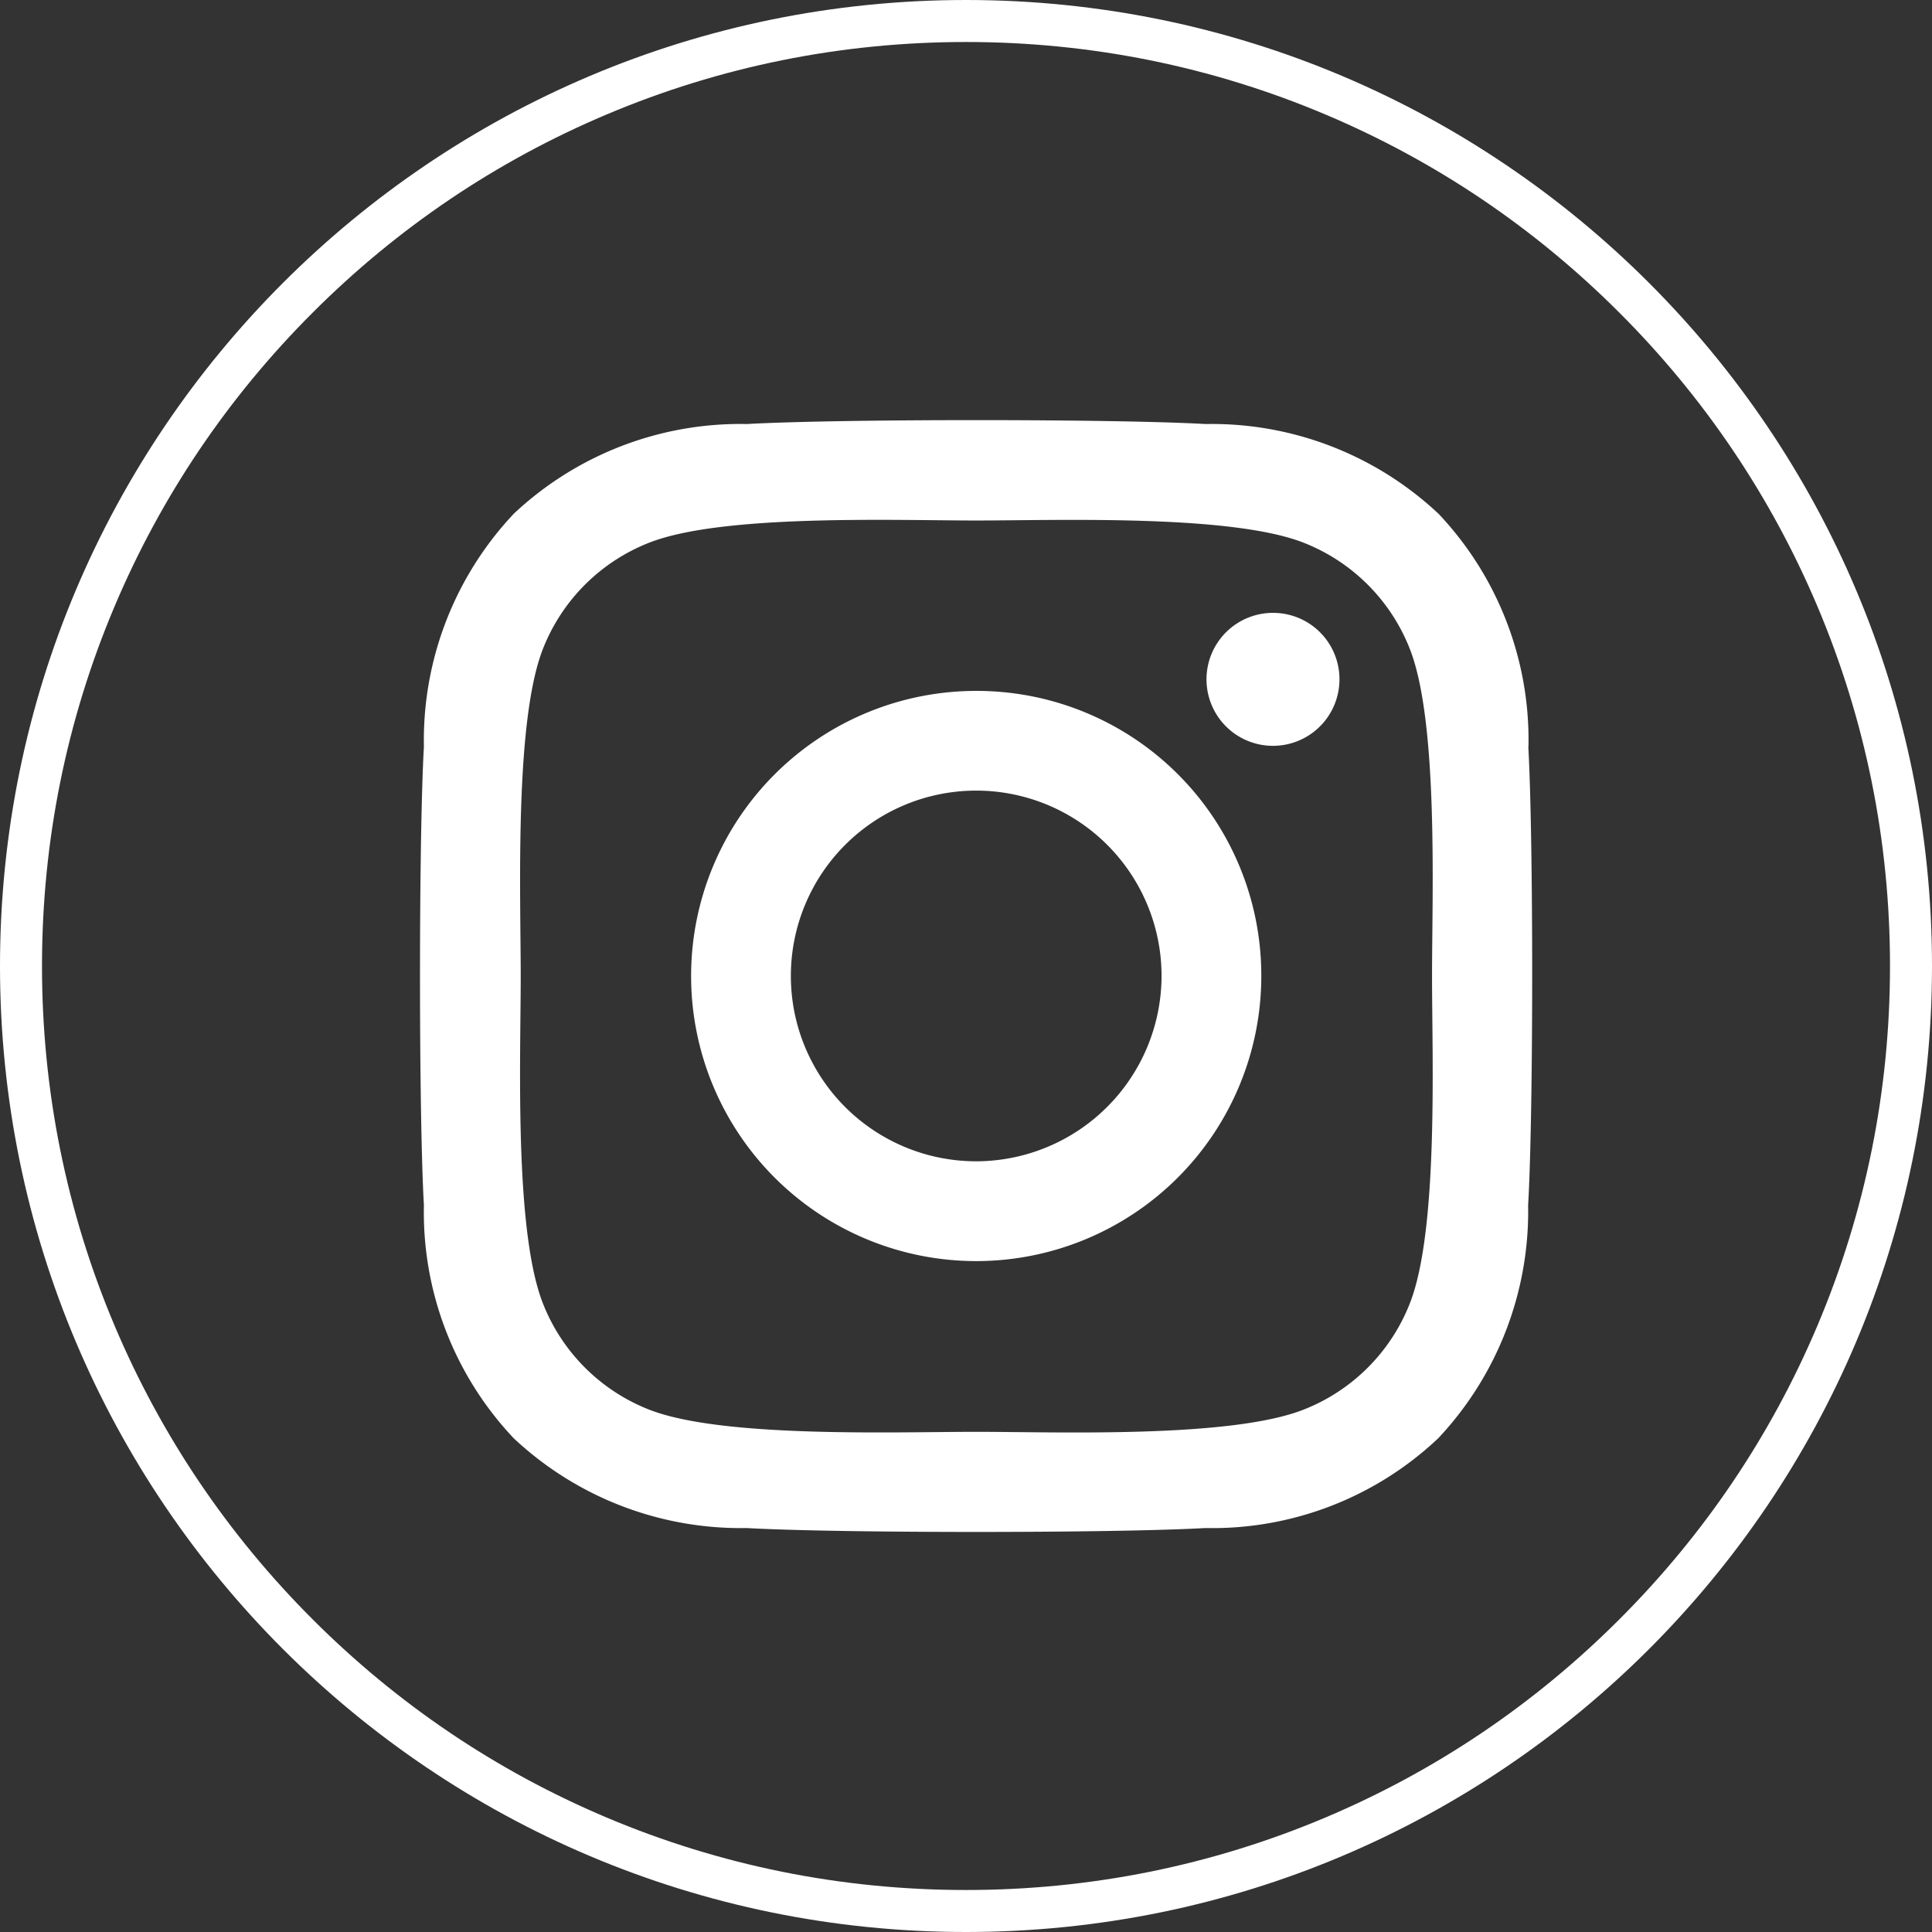 <?xml version="1.0" encoding="UTF-8"?>
<svg xmlns="http://www.w3.org/2000/svg" width="46" height="46" viewBox="0 0 46 46">
  <rect x="0" y="0" width="46" height="46" fill="#333333" stroke="none"/>
  <g id="Group_2906" data-name="Group 2906" transform="translate(-1429)">
    <g id="Path_2854" data-name="Path 2854" transform="translate(1429)" fill="none">
      <path d="M23,0A23,23,0,1,1,0,23,23,23,0,0,1,23,0Z" stroke="none"></path>
      <path d="M 23 1 C 20.03 1 17.149 1.582 14.437 2.728 C 11.817 3.836 9.464 5.423 7.444 7.444 C 5.423 9.464 3.836 11.817 2.728 14.437 C 1.582 17.149 1 20.03 1 23 C 1 25.97 1.582 28.851 2.728 31.563 C 3.836 34.183 5.423 36.536 7.444 38.556 C 9.464 40.577 11.817 42.164 14.437 43.272 C 17.149 44.418 20.03 45 23 45 C 25.97 45 28.851 44.418 31.563 43.272 C 34.183 42.164 36.536 40.577 38.556 38.556 C 40.577 36.536 42.164 34.183 43.272 31.563 C 44.418 28.851 45 25.97 45 23 C 45 20.03 44.418 17.149 43.272 14.437 C 42.164 11.817 40.577 9.464 38.556 7.444 C 36.536 5.423 34.183 3.836 31.563 2.728 C 28.851 1.582 25.97 1 23 1 M 23 0 C 35.703 0 46 10.297 46 23 C 46 35.703 35.703 46 23 46 C 10.297 46 0 35.703 0 23 C 0 10.297 10.297 0 23 0 Z" stroke="none" fill="#fff"></path>
    </g>
    <path id="svgexport-12" d="M13.168,38.275a6.788,6.788,0,1,0,6.788,6.788A6.777,6.777,0,0,0,13.168,38.275Zm0,11.2a4.413,4.413,0,1,1,4.413-4.413,4.421,4.421,0,0,1-4.413,4.413ZM21.817,38a1.583,1.583,0,1,1-1.583-1.583A1.58,1.58,0,0,1,21.817,38Zm4.5,1.607a7.835,7.835,0,0,0-2.139-5.547,7.887,7.887,0,0,0-5.547-2.139c-2.186-.124-8.737-.124-10.923,0a7.875,7.875,0,0,0-5.547,2.133A7.861,7.861,0,0,0,.018,39.6c-.124,2.186-.124,8.737,0,10.923a7.835,7.835,0,0,0,2.139,5.547A7.9,7.9,0,0,0,7.7,58.207c2.186.124,8.737.124,10.923,0a7.835,7.835,0,0,0,5.547-2.139,7.887,7.887,0,0,0,2.139-5.547C26.437,48.335,26.437,41.79,26.313,39.6ZM23.489,52.867a4.468,4.468,0,0,1-2.517,2.517c-1.743.691-5.878.532-7.8.532s-6.067.154-7.8-.532a4.468,4.468,0,0,1-2.517-2.517c-.691-1.743-.532-5.878-.532-7.8s-.154-6.067.532-7.8a4.468,4.468,0,0,1,2.517-2.517c1.743-.691,5.878-.532,7.8-.532s6.067-.154,7.8.532a4.468,4.468,0,0,1,2.517,2.517c.691,1.743.532,5.878.532,7.8S24.18,51.13,23.489,52.867Z" transform="translate(1439.075 -21.825)" fill="#fff"></path>
  </g>
</svg>
